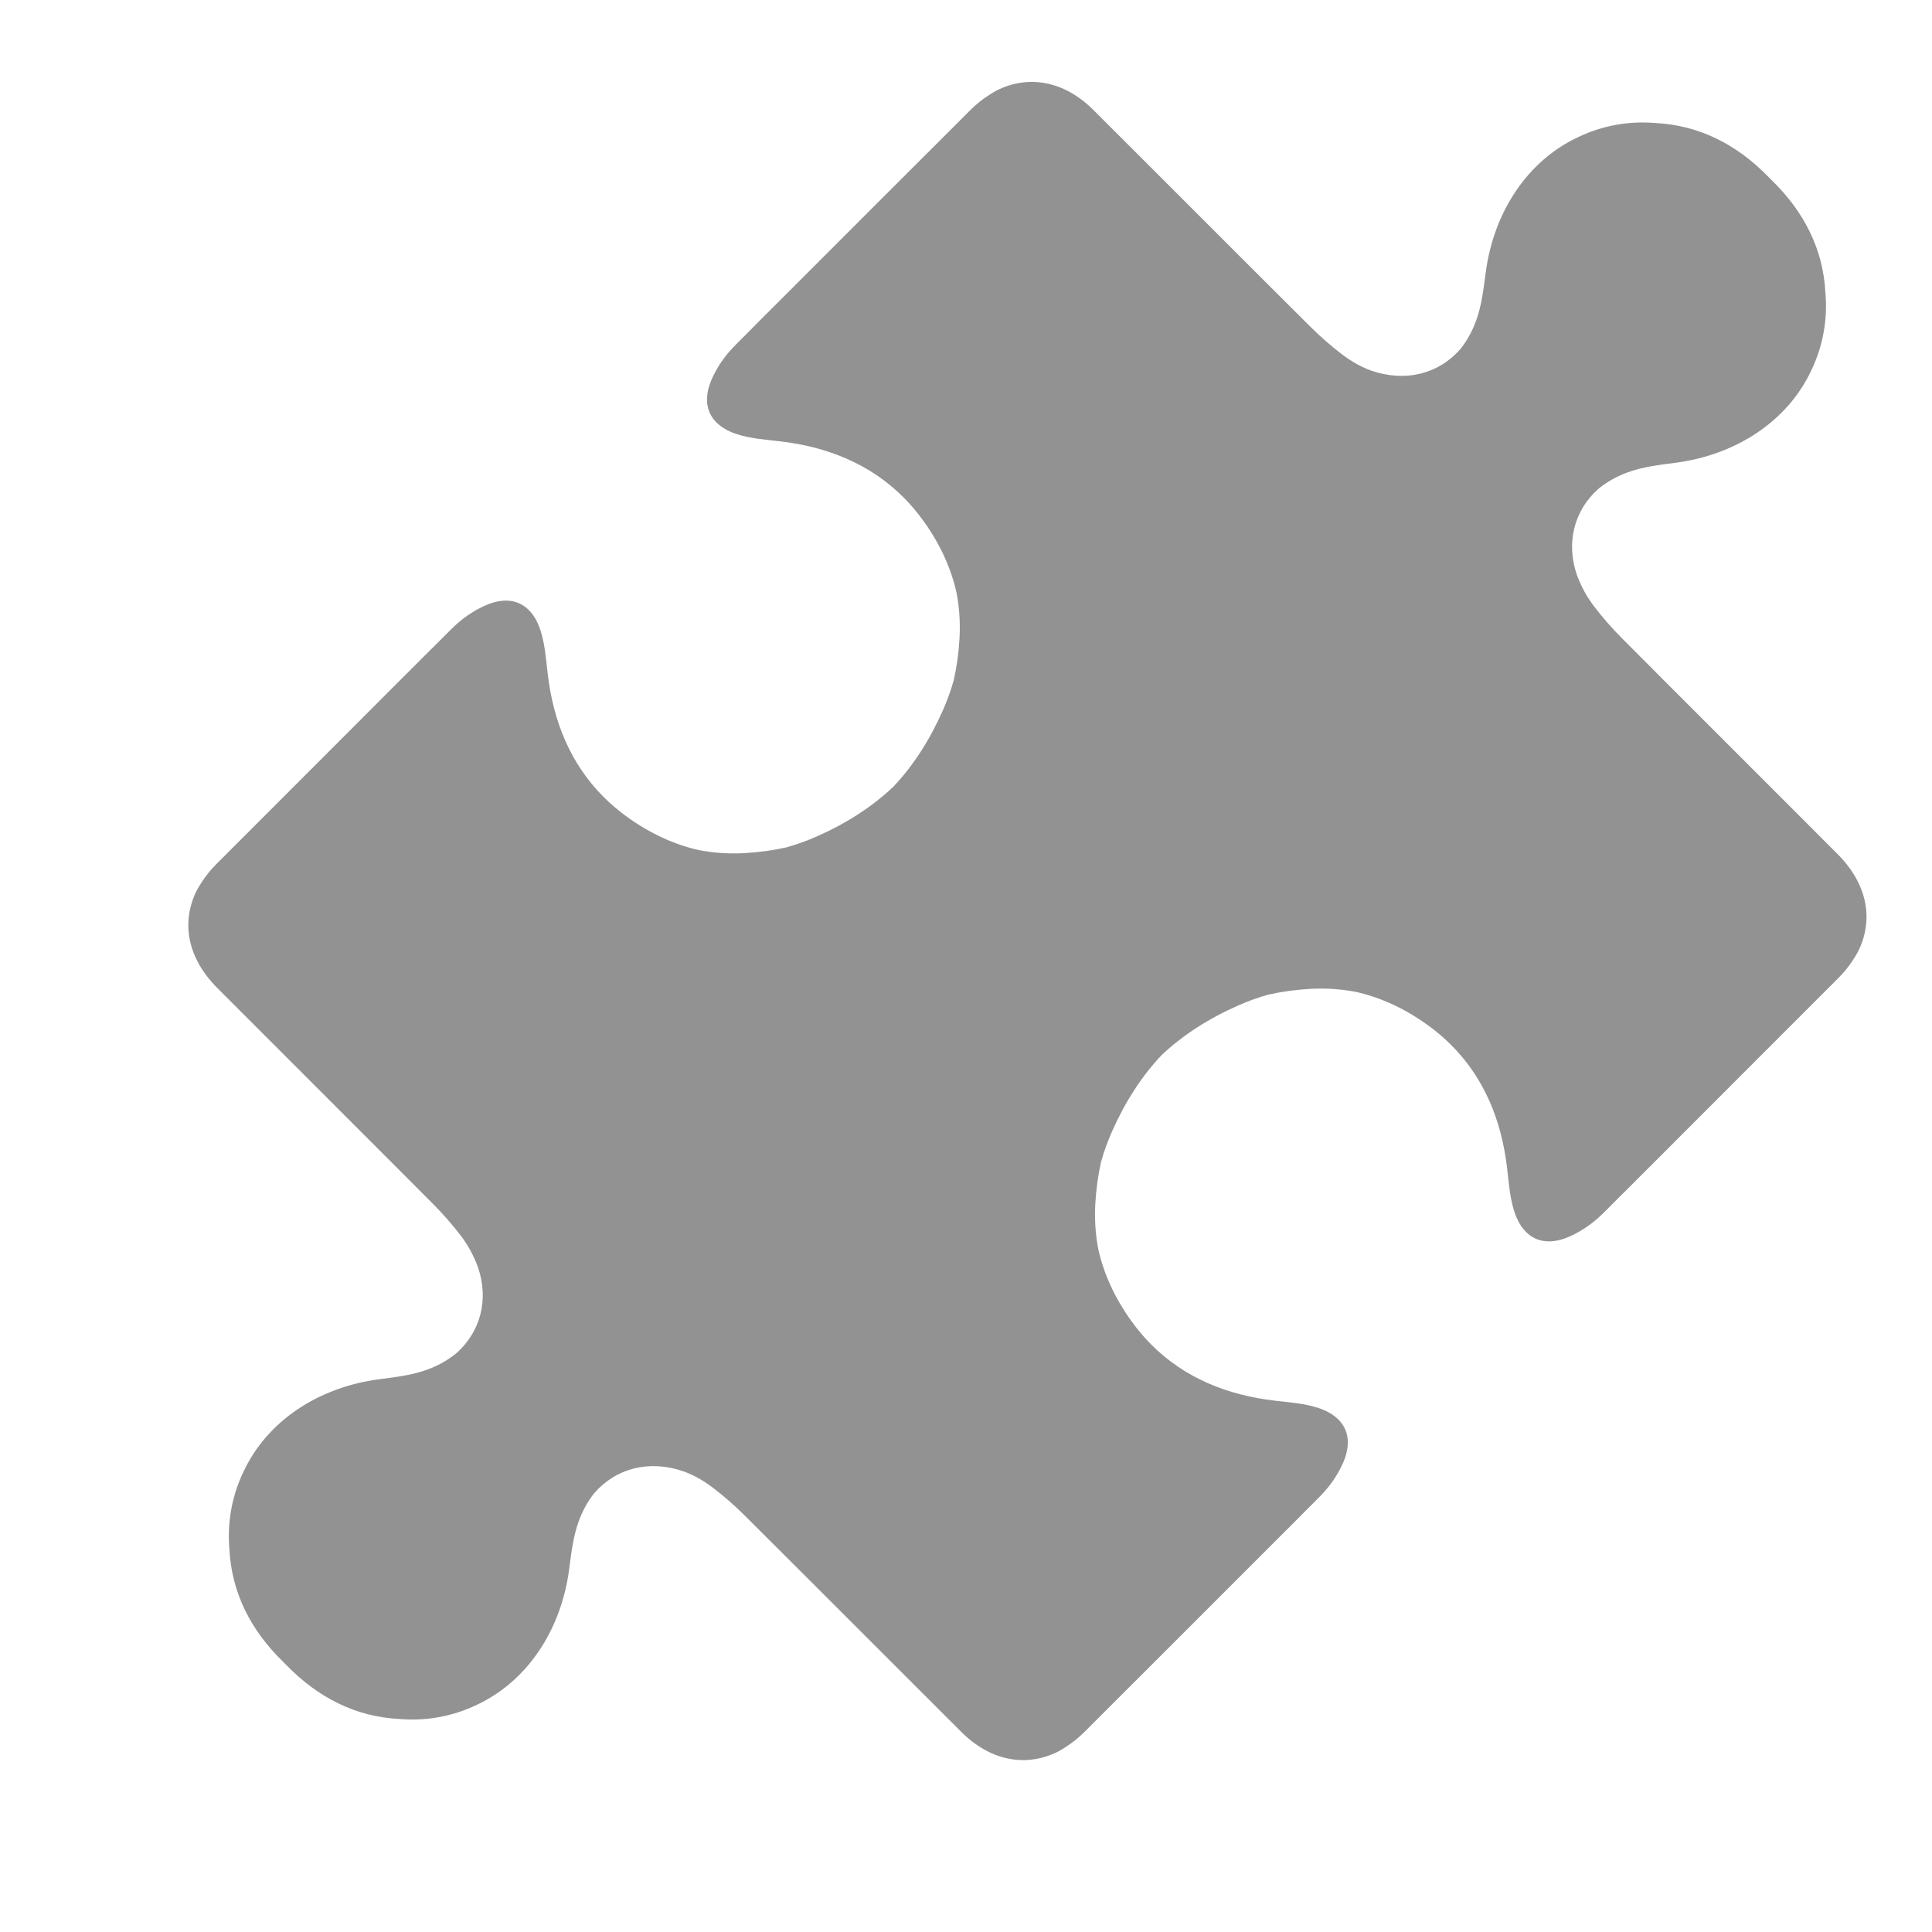 <?xml version="1.0" encoding="UTF-8" standalone="no"?>
<svg
   xmlns:dc="http://purl.org/dc/elements/1.1/"
   xmlns:cc="http://creativecommons.org/ns#"
   xmlns:rdf="http://www.w3.org/1999/02/22-rdf-syntax-ns#"
   xmlns:svg="http://www.w3.org/2000/svg"
   xmlns="http://www.w3.org/2000/svg"
   xmlns:sodipodi="http://sodipodi.sourceforge.net/DTD/sodipodi-0.dtd"
   xmlns:inkscape="http://www.inkscape.org/namespaces/inkscape"
   height="1024"
   width="1024"
   id="svg3772"
   version="1.1"
   inkscape:version="0.48.4 r9943 custom"
   sodipodi:docname="Wikiversity-Mooc-Icon-Associated-units.svg">
  <defs
     id="defs3778" />
  <sodipodi:namedview
     pagecolor="#ffffff"
     bordercolor="#666666"
     borderopacity="1"
     objecttolerance="10"
     gridtolerance="10"
     guidetolerance="10"
     inkscape:pageopacity="0"
     inkscape:pageshadow="2"
     inkscape:window-width="2560"
     inkscape:window-height="1392"
     id="namedview3776"
     showgrid="false"
     inkscape:zoom="0.23046875"
     inkscape:cx="-360.13559"
     inkscape:cy="512"
     inkscape:window-x="1920"
     inkscape:window-y="22"
     inkscape:window-maximized="0"
     inkscape:current-layer="svg3772" />
  <path
     d="m 756.275,542.992 c -12.118,-8.652 -24.774,-14.411 -37.76,-17.303 -7.679,-1.468 -15.688,-2.024 -23.948,-1.572 -7.809,0.434 -15.253,1.459 -22.315,3.058 -5.299,1.468 -10.615,3.379 -15.94,5.724 -15.792,6.967 -29.438,15.74 -40.644,26.346 -10.615,11.205 -19.388,24.861 -26.355,40.644 -2.345,5.316 -4.256,10.632 -5.724,15.931 -1.598,7.071 -2.632,14.506 -3.058,22.315 -0.452,8.261 0.104,16.27 1.572,23.948 2.893,12.986 8.652,25.642 17.303,37.76 3.379,4.725 7.019,9.034 10.91,12.925 17.425,17.399 39.81,26.667 65.513,29.629 7.748,0.886 15.74,1.459 23.045,3.892 4.447,1.477 7.957,3.544 10.493,6.098 5.776,5.733 6.628,13.985 2.172,23.662 -2.736,5.941 -6.689,11.683 -11.258,16.365 l -2.424,2.484 c -3.414,3.405 -5.568,5.559 -6.124,6.115 -2.719,2.745 -5.299,5.342 -7.87,7.948 l -2.571,2.536 c -9.138,9.19 -18.32,18.346 -27.501,27.493 -19.77,19.822 -39.584,39.593 -59.398,59.38 -6.515,6.515 -13.03,13.03 -19.544,19.536 -3.006,2.997 -6.141,5.542 -9.364,7.635 -1.564,1.06 -3.032,1.946 -4.5,2.745 -17.025,8.591 -35.988,5.142 -51.458,-10.319 -4.691,-4.691 -9.225,-9.225 -13.768,-13.759 -26.276,-26.276 -52.535,-52.57 -78.847,-78.812 -7.462,-7.444 -14.88,-14.836 -22.307,-22.229 -5.316,-5.29 -11.006,-10.293 -16.991,-14.819 -4.969,-3.761 -10.068,-6.567 -15.166,-8.452 -18.38,-6.358 -35.97,-1.746 -47.489,11.518 -3.31,4.169 -6.08,9.095 -8.157,14.715 -2.979,8.044 -3.996,16.912 -5.125,25.503 -4.256,32.6 -22.411,59.441 -48.627,71.793 -6.497,3.171 -13.455,5.464 -20.761,6.758 -6.906,1.225 -13.855,1.485 -20.717,0.903 -23.115,-1.173 -42.98,-11.371 -59.511,-28.292 -1.459,-1.451 -1.824,-1.815 -2.18,-2.18 -16.921,-16.522 -27.119,-36.396 -28.292,-59.502 -0.591,-6.862 -0.321,-13.811 0.903,-20.717 1.294,-7.305 3.587,-14.272 6.758,-20.761 12.352,-26.216 39.202,-44.362 71.793,-48.618 8.591,-1.121 17.46,-2.146 25.503,-5.125 6.028,-2.224 11.258,-5.255 15.609,-8.886 12.63,-11.423 17.017,-28.344 11.153,-45.465 -2.415,-6.385 -5.212,-11.483 -8.973,-16.452 -4.526,-5.976 -9.529,-11.666 -14.819,-16.982 -7.392,-7.427 -14.793,-14.845 -22.194,-22.263 -23.384,-23.436 -46.768,-46.802 -70.143,-70.169 l -8.712,-8.712 c -4.534,-4.534 -9.077,-9.077 -13.255,-13.264 -15.974,-15.983 -19.414,-34.937 -10.823,-51.962 0.799,-1.468 1.685,-2.927 2.675,-4.387 2.163,-3.336 4.708,-6.471 7.705,-9.477 6.506,-6.515 13.021,-13.03 19.536,-19.544 19.779,-19.814 39.558,-39.627 59.38,-59.398 9.147,-9.182 18.294,-18.363 27.493,-27.501 l 2.536,-2.571 c 2.597,-2.58 5.203,-5.151 7.8,-7.731 0.695,-0.704 2.849,-2.858 6.254,-6.272 l 2.484,-2.424 c 4.682,-4.569 10.424,-8.513 16.365,-11.258 9.677,-4.456 17.92,-3.605 23.662,2.172 2.554,2.536 4.621,6.046 6.098,10.493 2.424,7.305 2.997,15.297 3.892,23.045 2.962,25.703 12.23,48.079 29.629,65.504 3.9,3.892 8.2,7.531 12.925,10.91 12.118,8.652 24.774,14.411 37.76,17.303 7.679,1.468 15.688,2.024 23.948,1.572 7.809,-0.434 15.253,-1.459 22.315,-3.058 5.299,-1.468 10.615,-3.379 15.94,-5.724 15.792,-6.966 29.438,-15.74 40.644,-26.346 10.615,-11.205 19.388,-24.861 26.355,-40.644 2.345,-5.316 4.256,-10.632 5.724,-15.931 1.598,-7.071 2.632,-14.506 3.058,-22.315 0.452,-8.261 -0.104,-16.27 -1.572,-23.948 -2.893,-12.986 -8.652,-25.642 -17.303,-37.76 -3.379,-4.725 -7.019,-9.034 -10.91,-12.925 -17.425,-17.399 -39.81,-26.667 -65.513,-29.629 -7.748,-0.886 -15.74,-1.459 -23.045,-3.892 -4.447,-1.477 -7.957,-3.544 -10.493,-6.098 -5.776,-5.733 -6.628,-13.985 -2.172,-23.662 2.736,-5.942 6.689,-11.683 11.258,-16.365 l 2.424,-2.484 c 3.414,-3.405 5.568,-5.559 6.124,-6.115 2.719,-2.745 5.299,-5.342 7.87,-7.948 l 2.571,-2.536 c 9.138,-9.19 18.32,-18.346 27.501,-27.492 19.77,-19.822 39.584,-39.593 59.398,-59.372 6.515,-6.515 13.03,-13.03 19.544,-19.536 3.006,-2.997 6.141,-5.542 9.364,-7.635 1.564,-1.06 3.032,-1.946 4.5,-2.745 17.025,-8.591 35.988,-5.142 51.458,10.319 4.691,4.691 9.225,9.225 13.768,13.759 26.276,26.276 52.535,52.57 78.847,78.812 7.462,7.444 14.88,14.836 22.307,22.229 5.316,5.29 11.006,10.293 16.991,14.819 4.969,3.761 10.068,6.567 15.166,8.452 18.38,6.358 35.97,1.746 47.489,-11.518 3.31,-4.169 6.08,-9.095 8.157,-14.715 2.979,-8.044 3.996,-16.912 5.125,-25.503 4.256,-32.6 22.411,-59.441 48.627,-71.793 6.497,-3.171 13.455,-5.455 20.761,-6.758 6.906,-1.225 13.855,-1.485 20.717,-0.903 23.115,1.173 42.98,11.371 59.511,28.292 1.459,1.451 1.824,1.815 2.18,2.18 16.921,16.522 27.119,36.396 28.292,59.502 0.591,6.862 0.321,13.811 -0.903,20.717 -1.294,7.305 -3.587,14.272 -6.758,20.761 -12.352,26.216 -39.202,44.362 -71.793,48.618 -8.591,1.121 -17.46,2.146 -25.503,5.125 -6.028,2.224 -11.258,5.255 -15.609,8.886 -12.63,11.423 -17.017,28.344 -11.153,45.465 2.415,6.385 5.212,11.483 8.973,16.452 4.526,5.976 9.529,11.666 14.819,16.982 7.392,7.427 14.793,14.845 22.194,22.263 26.285,26.346 52.588,52.605 78.855,78.881 4.534,4.534 9.077,9.077 13.255,13.264 15.974,15.983 19.414,34.937 10.823,51.962 -0.799,1.468 -1.685,2.927 -2.675,4.387 -2.163,3.336 -4.708,6.471 -7.705,9.477 -6.506,6.515 -13.021,13.03 -19.536,19.544 -19.779,19.814 -39.558,39.627 -59.38,59.398 -9.147,9.182 -18.294,18.363 -27.493,27.501 l -2.536,2.571 c -2.597,2.58 -5.203,5.151 -7.8,7.731 -0.695,0.704 -2.849,2.858 -6.254,6.272 l -2.484,2.424 c -4.682,4.569 -10.424,8.513 -16.365,11.258 -9.677,4.456 -17.92,3.605 -23.662,-2.172 -2.554,-2.536 -4.621,-6.046 -6.098,-10.493 -2.424,-7.305 -2.997,-15.297 -3.892,-23.045 -2.962,-25.703 -12.23,-48.079 -29.629,-65.504 -3.892,-3.9 -8.2,-7.548 -12.925,-10.919 z"
     id="path3774"
     style="fill:#929292;fill-opacity:1"
     inkscape:connector-curvature="0" />
</svg>
